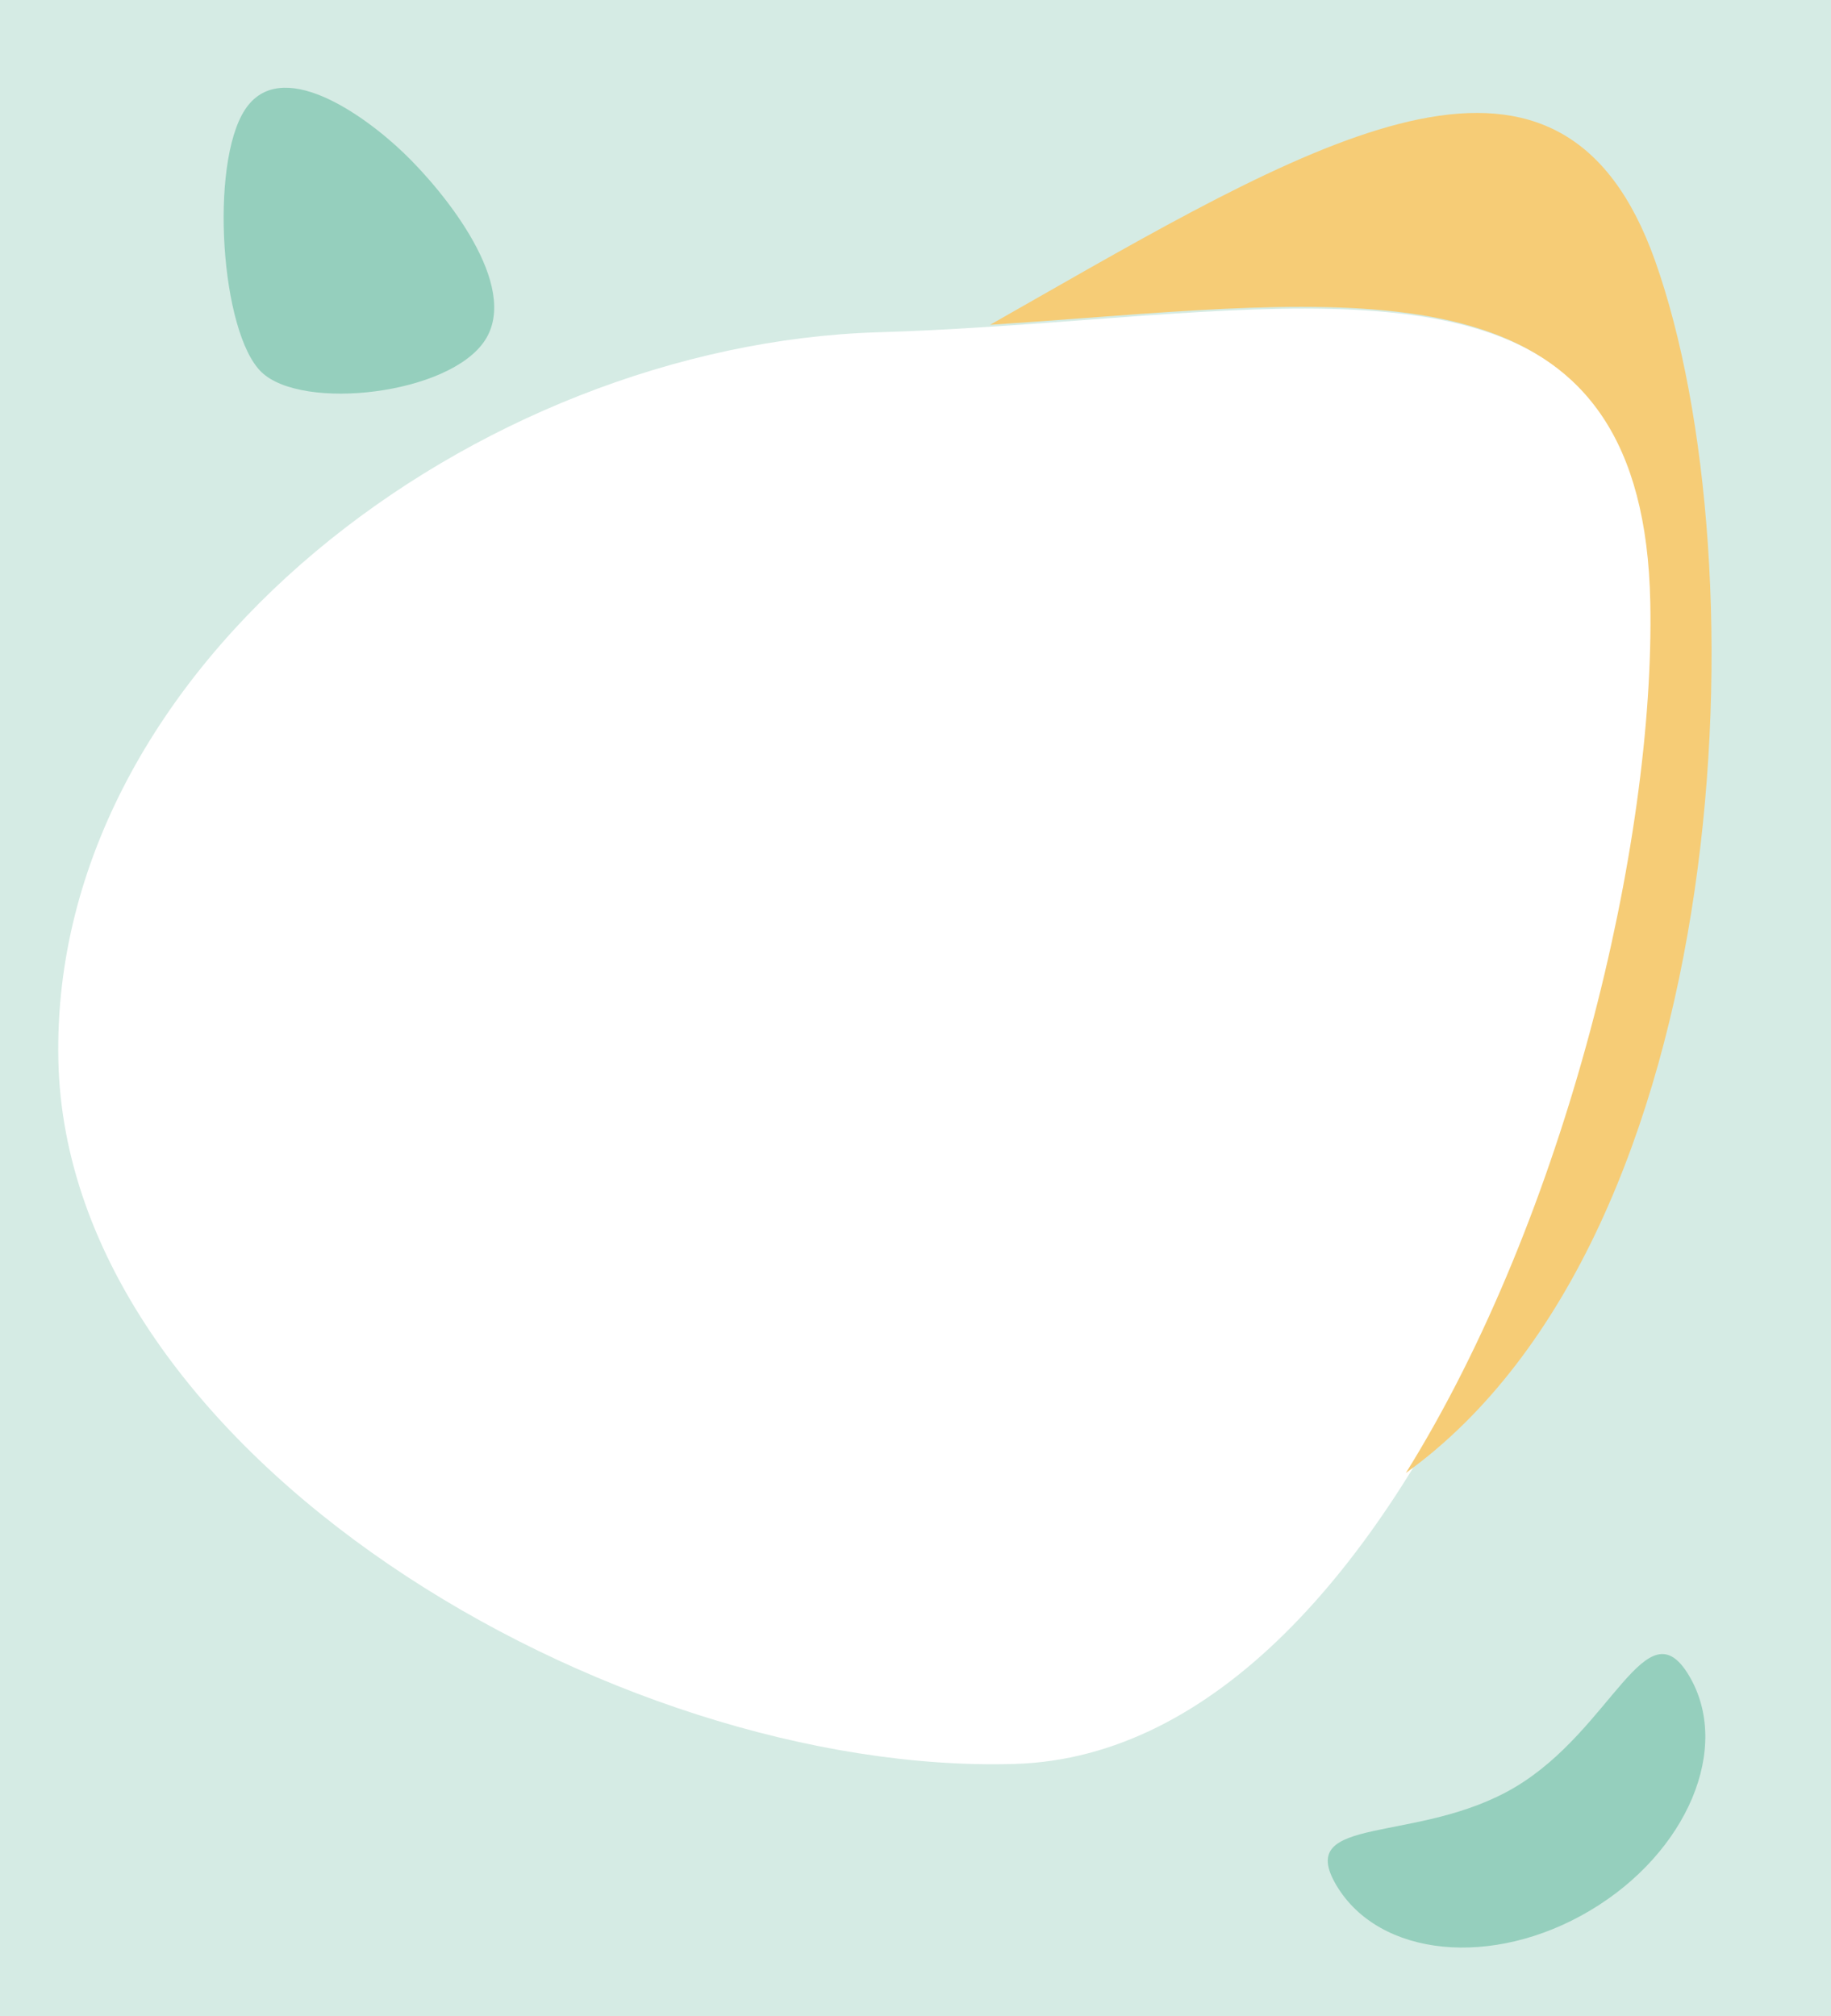 <svg width="375" height="413" viewBox="0 0 375 413" fill="none" xmlns="http://www.w3.org/2000/svg">
<path fill-rule="evenodd" clip-rule="evenodd" d="M375 0H0V413H375V0ZM207.848 361.318C290.019 358.873 340.235 204.784 338.6 123.718C337.253 56.928 286.225 60.75 222.34 65.535C208.684 66.558 194.441 67.625 179.97 68.056C97.799 70.502 10.315 135.994 11.95 217.061C13.585 298.127 125.677 363.764 207.848 361.318Z" fill="#D5EBE4"/>
<path fill-rule="evenodd" clip-rule="evenodd" d="M287.926 301.726C355.578 252.928 360.953 115.248 338.959 53.382C319.885 -0.271 271.929 27.088 211.888 61.341C208.881 63.057 205.843 64.79 202.776 66.531C209.192 66.112 215.519 65.638 221.726 65.173C285.612 60.388 336.64 56.565 337.987 123.356C338.981 172.65 320.803 248.945 287.926 301.726Z" fill="#F6CC76"/>
<path d="M345.927 343.237C354.676 357.946 345.603 379.486 325.661 391.348C305.718 403.211 282.459 400.903 273.71 386.193C264.96 371.484 290.368 377.929 310.31 366.066C330.252 354.204 337.178 328.528 345.927 343.237Z" fill="#95CFBD"/>
<path d="M99.334 69.697C92.073 80.867 61.916 84.249 53.558 76.229C45.2 68.209 42.888 33.673 50.149 22.503C57.41 11.332 74.364 23.346 82.722 31.366C91.08 39.386 106.595 58.527 99.334 69.697Z" fill="#95CFBD"/>
</svg>
